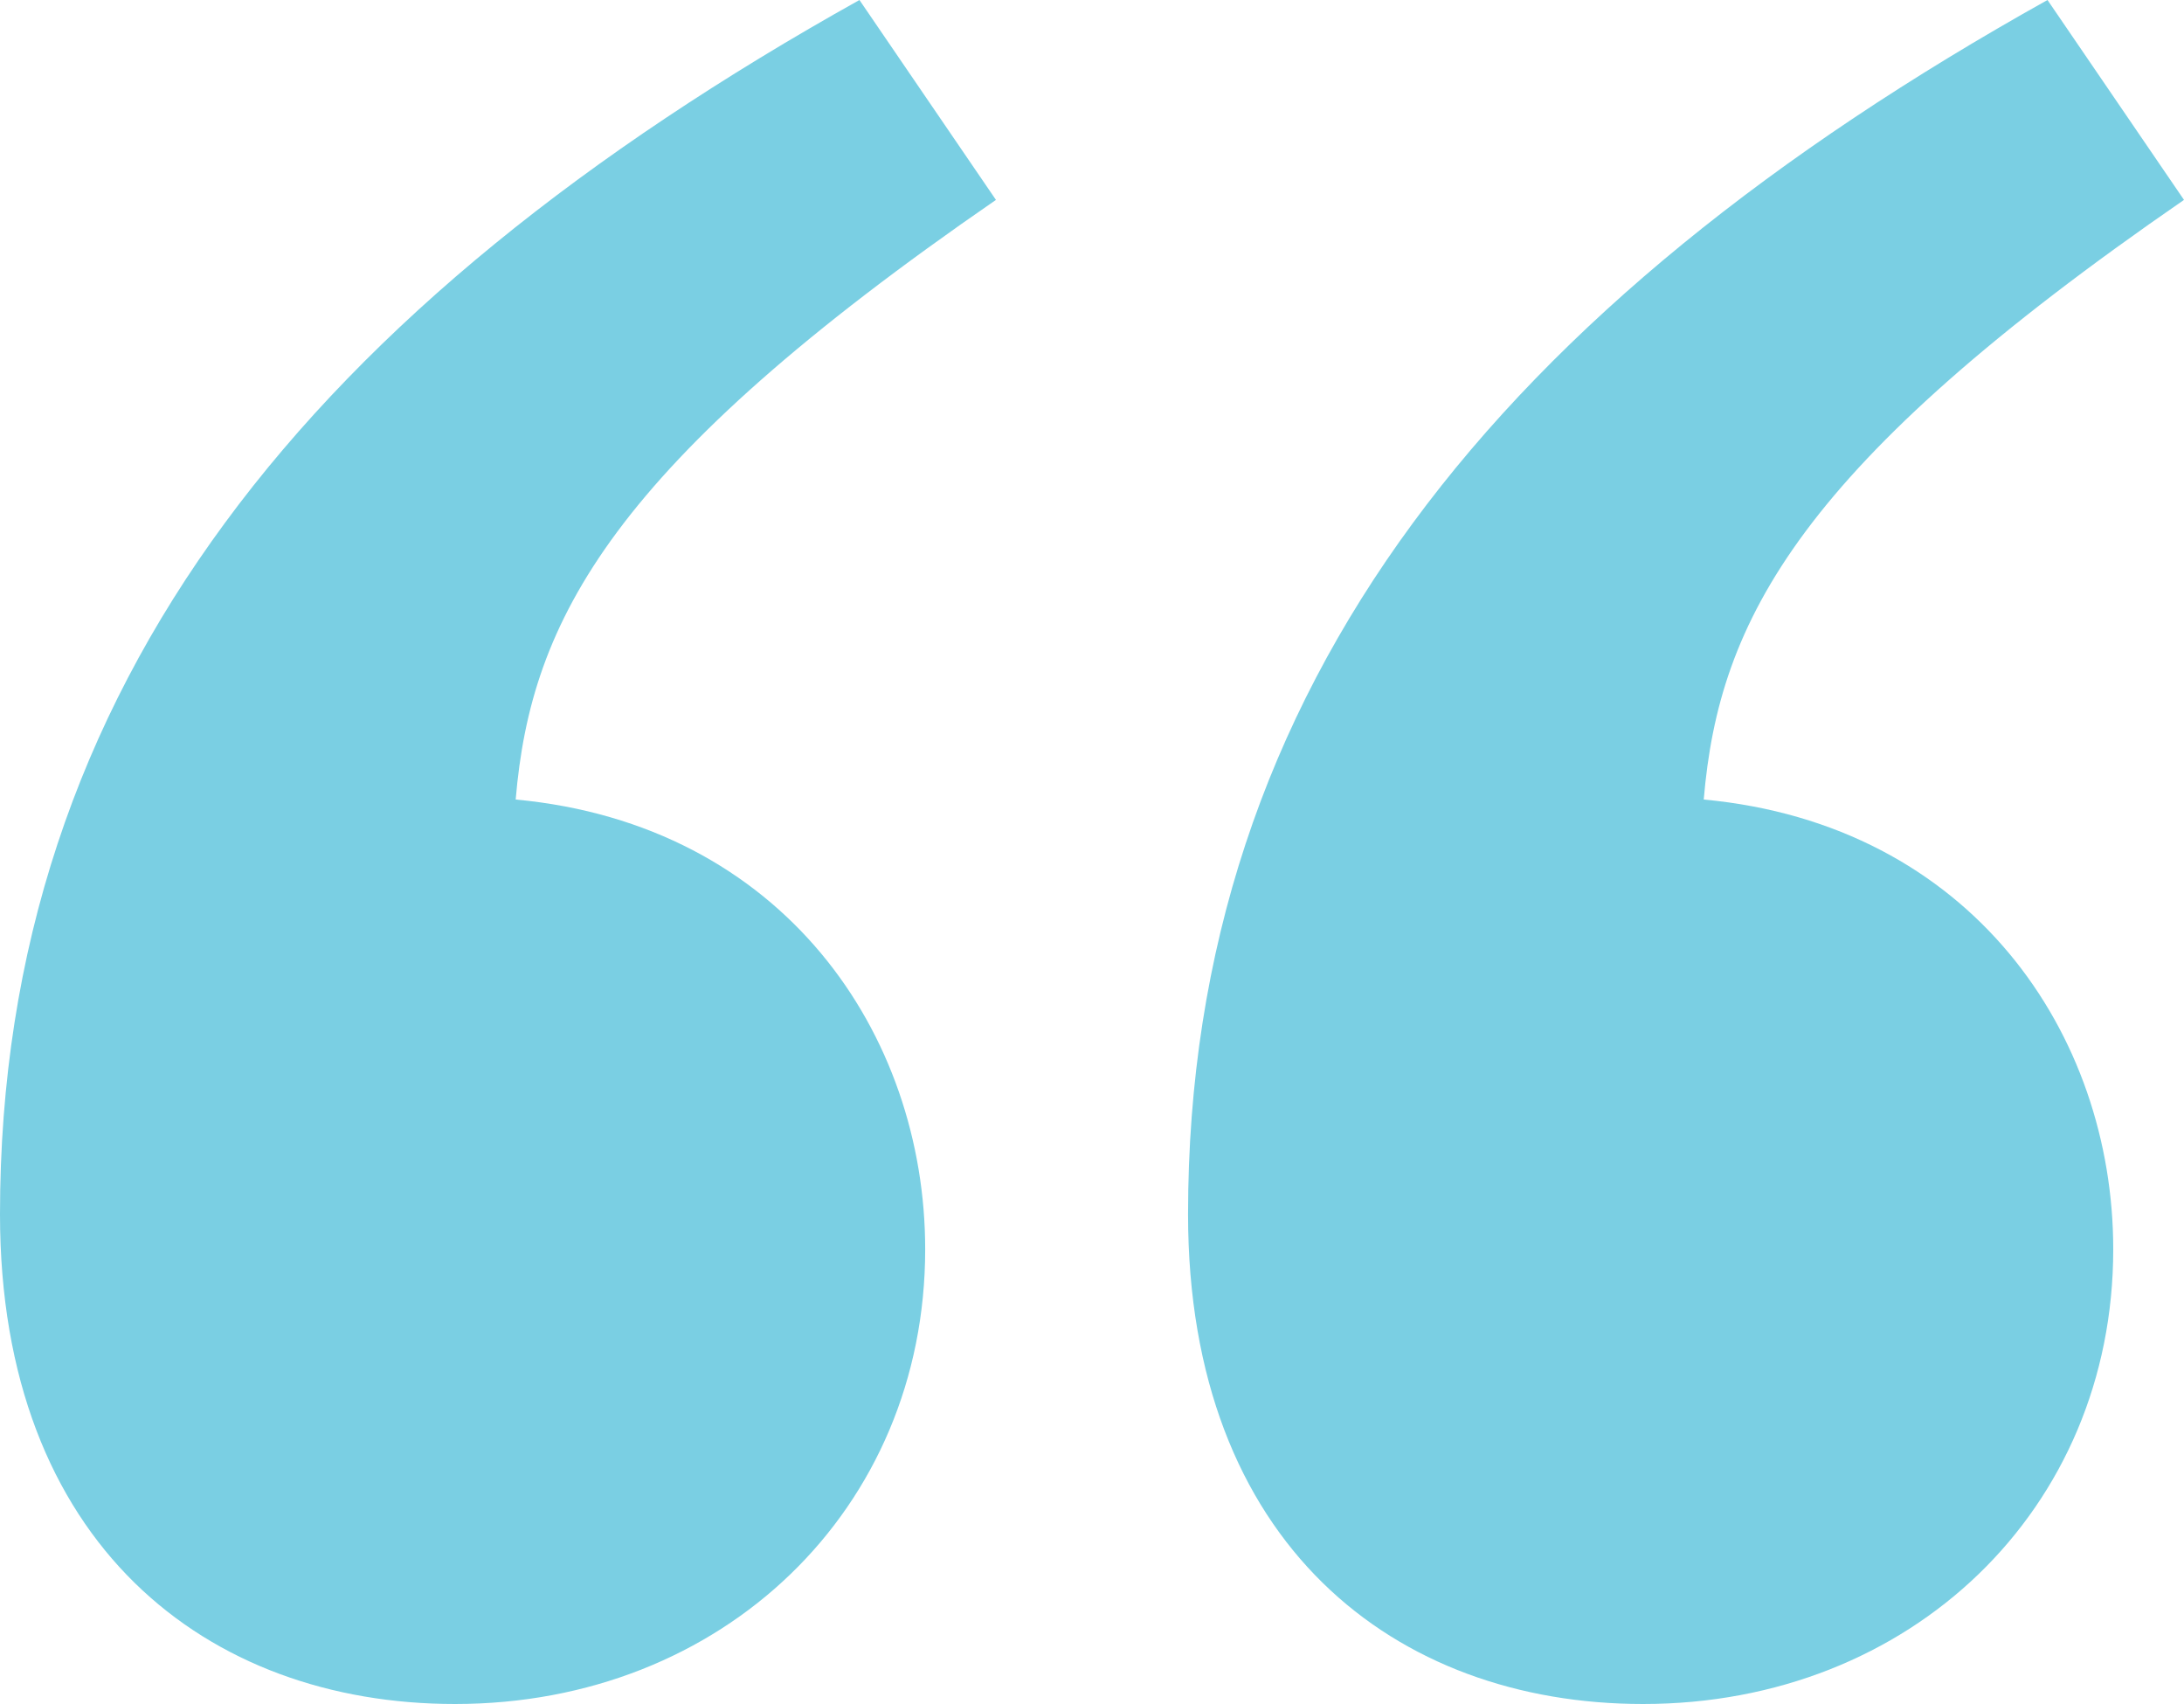 <svg width="50" height="39" viewBox="0 0 50 39" fill="none" xmlns="http://www.w3.org/2000/svg">
<path d="M10.417 39C4.745 39 0 35.34 0 27.792C0 15.669 7.176 6.977 19.676 0L22.801 4.575C14.005 10.636 12.153 14.182 11.806 18.299C17.94 18.871 21.181 23.674 21.181 28.592C21.181 34.54 16.551 39 10.417 39ZM37.616 39C31.944 39 27.199 35.34 27.199 27.792C27.199 15.669 34.375 6.977 46.875 0L50 4.575C41.204 10.636 39.352 14.182 39.005 18.299C45.139 18.871 48.38 23.674 48.38 28.592C48.38 34.54 43.75 39 37.616 39Z" fill="#7ACFE3"/>
</svg>
